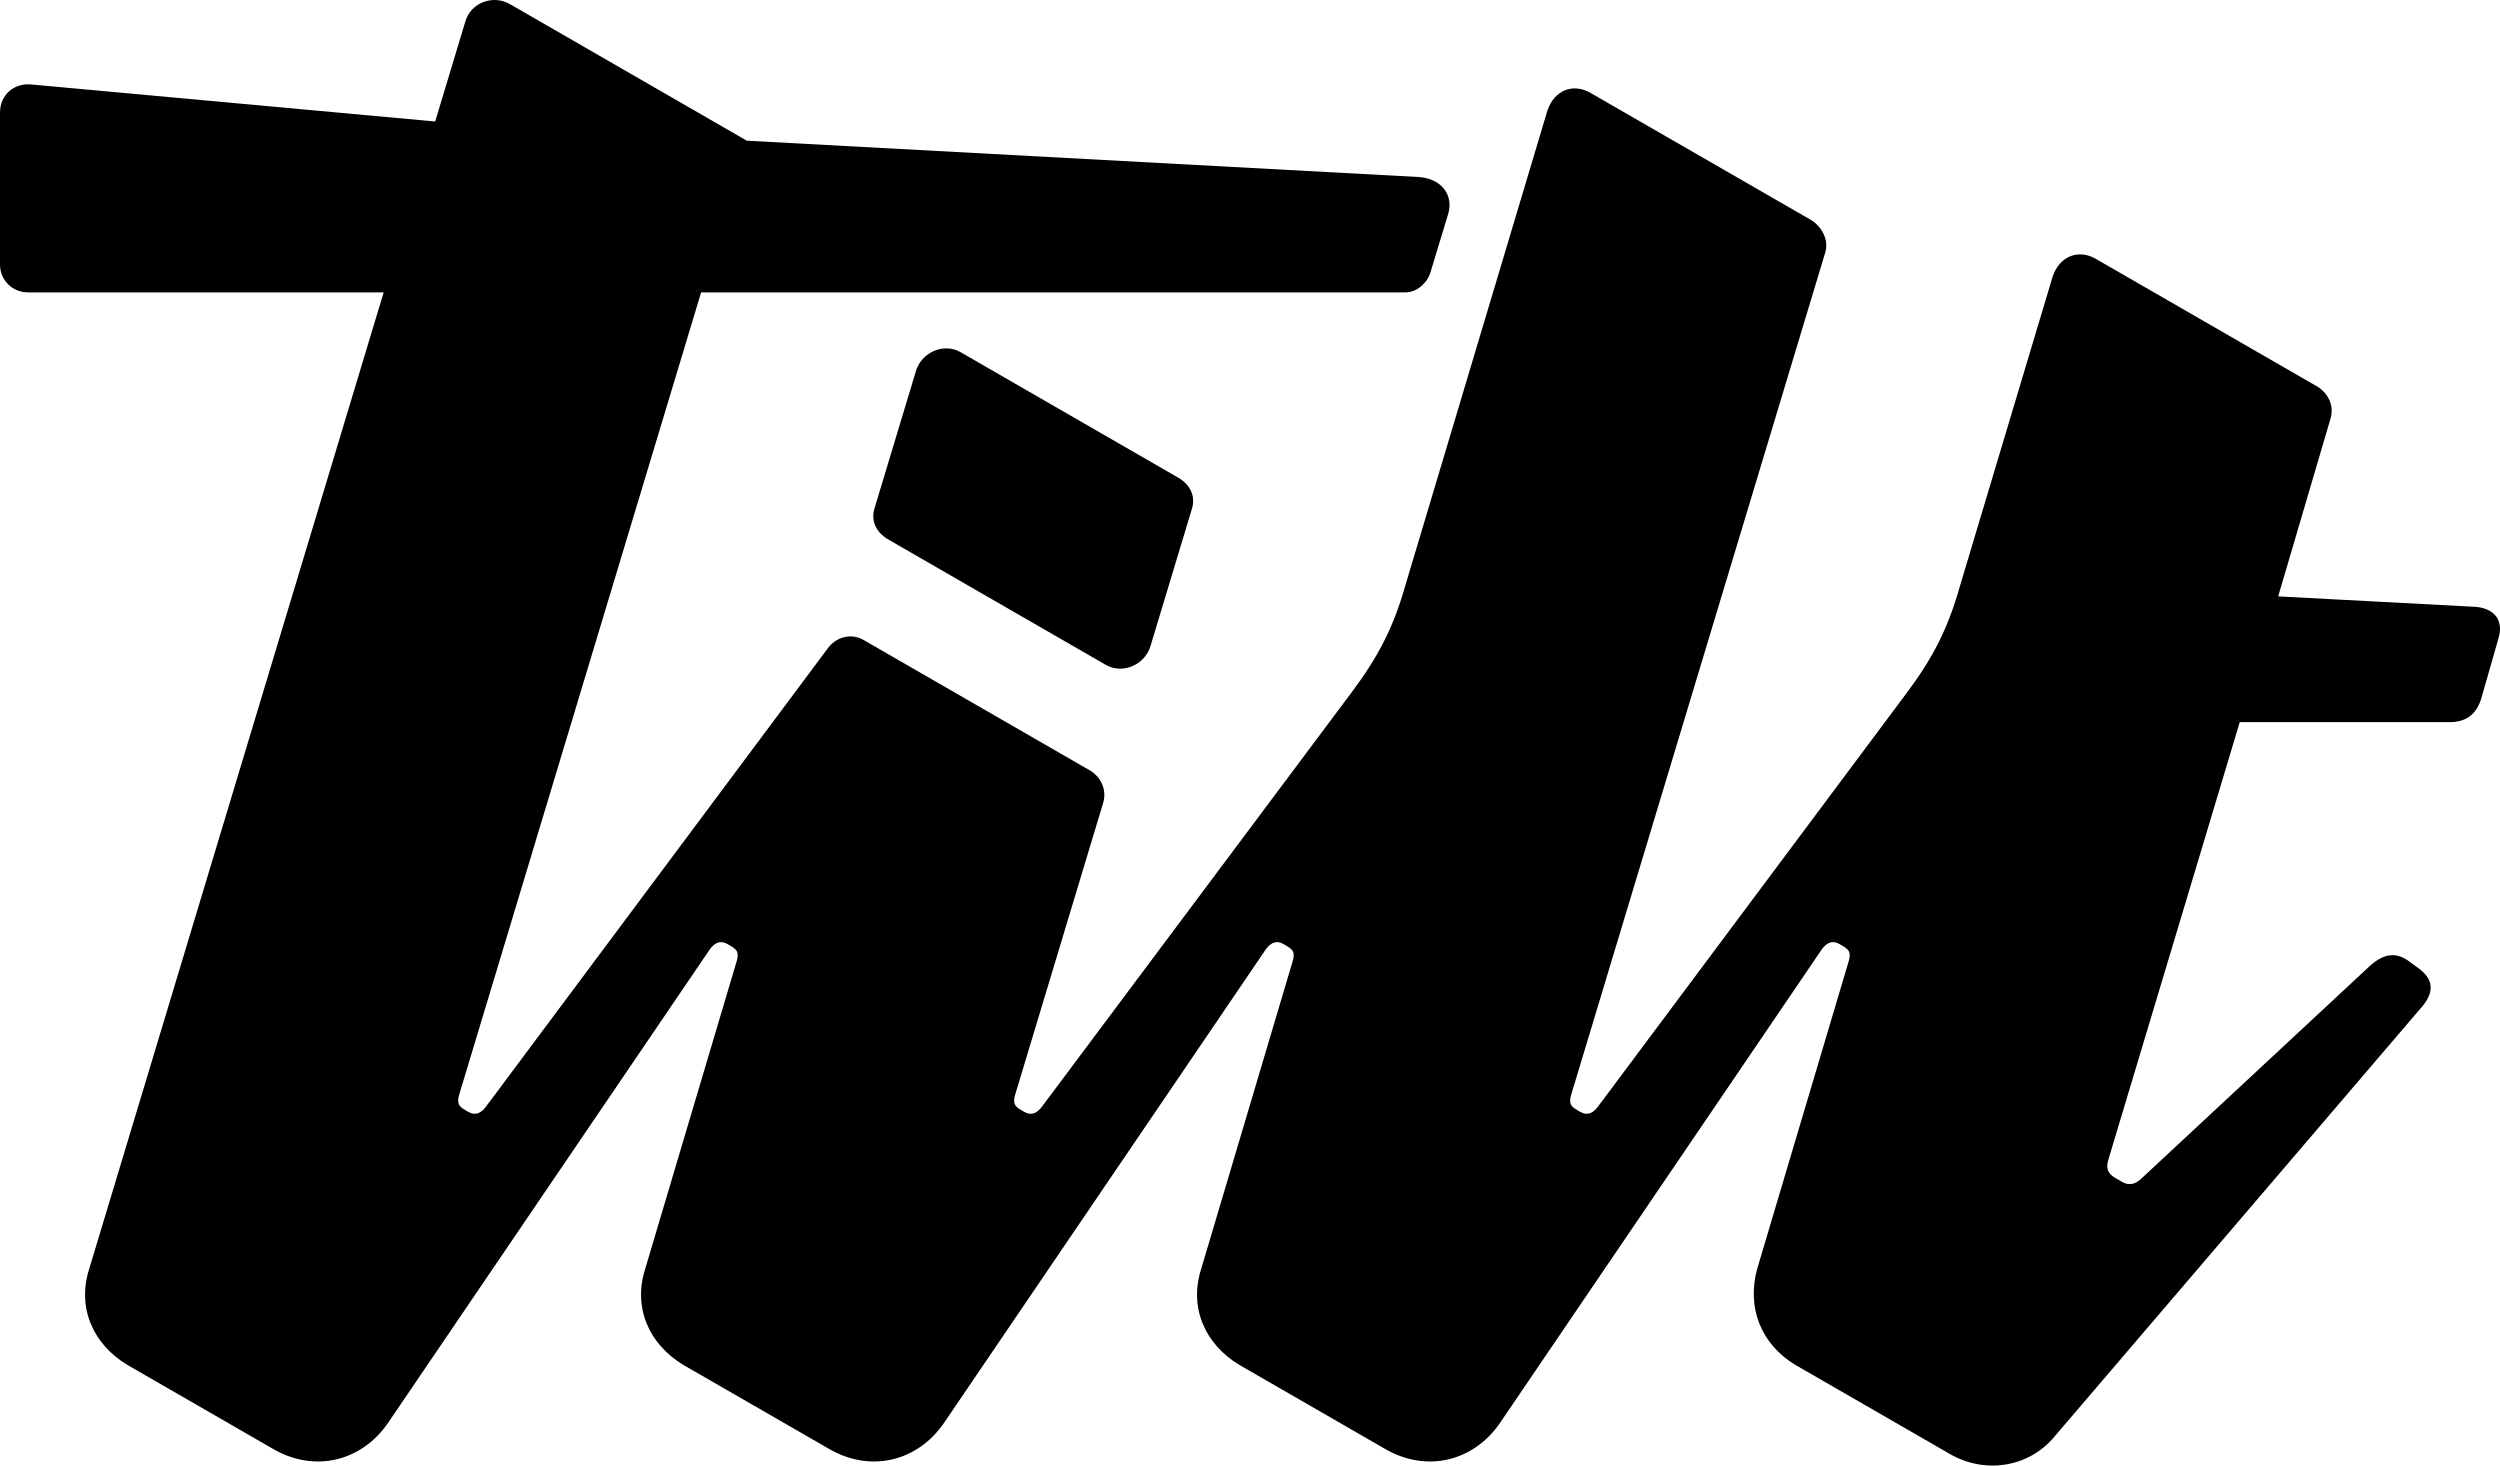 <?xml version="1.0" encoding="UTF-8"?> <svg xmlns="http://www.w3.org/2000/svg" class="dark:text-shades-100 light:text-shades-800 cursor-pointer duration-300 ease-in-out hover:-skew-x-6 w-17 lg:w-23" viewBox="0 0 58 34" fill="currentColor"><path d="M57.965 14.808L57.559 16.227C57.438 16.592 57.194 16.754 56.829 16.754H51.962L48.919 26.887C48.838 27.13 48.925 27.242 49.082 27.333L49.238 27.423C49.416 27.525 49.569 27.454 49.69 27.333L55.004 22.388C55.288 22.145 55.572 22.064 55.896 22.307L56.059 22.428C56.424 22.672 56.505 22.955 56.221 23.32L47.662 33.331C47.054 34.061 46.02 34.202 45.209 33.716L41.659 31.67C40.847 31.183 40.523 30.332 40.766 29.44L42.876 22.347C42.957 22.104 42.907 22.037 42.75 21.946L42.673 21.901C42.515 21.811 42.389 21.861 42.267 22.023L34.803 33.007C34.195 33.899 33.103 34.18 32.129 33.612L28.759 31.67C27.948 31.183 27.583 30.332 27.867 29.44L29.976 22.347C30.058 22.104 30.007 22.036 29.851 21.946L29.774 21.901C29.619 21.812 29.49 21.861 29.368 22.023L21.904 33.007C21.296 33.899 20.204 34.18 19.23 33.612L15.86 31.67C15.049 31.183 14.684 30.332 14.968 29.44L17.077 22.347C17.158 22.104 17.107 22.035 16.952 21.946L16.874 21.901C16.72 21.812 16.59 21.861 16.469 22.023L9.005 33.007C8.397 33.899 7.304 34.18 6.331 33.612L2.961 31.67C2.15 31.183 1.785 30.332 2.069 29.44L8.901 6.783H0.649C0.284 6.783 0 6.499 0 6.135V2.608C0 2.203 0.325 1.919 0.73 1.96L10.096 2.819L10.793 0.509C10.915 0.063 11.44 -0.139 11.845 0.104L17.326 3.264L32.938 4.108C33.424 4.149 33.749 4.513 33.587 5L33.181 6.337C33.1 6.581 32.856 6.783 32.613 6.783H16.266L10.668 25.347C10.587 25.59 10.636 25.663 10.79 25.752L10.867 25.797C11.025 25.887 11.155 25.833 11.277 25.671L19.227 15.011C19.43 14.768 19.754 14.687 20.038 14.849L25.312 17.889C25.555 18.051 25.677 18.335 25.596 18.618L23.567 25.347C23.486 25.59 23.532 25.661 23.689 25.752L23.766 25.797C23.924 25.888 24.054 25.833 24.176 25.671L31.356 16.065C31.964 15.254 32.329 14.565 32.613 13.552L35.899 2.568C36.061 2.082 36.507 1.919 36.913 2.163L42.032 5.113C42.275 5.276 42.429 5.567 42.348 5.851L36.467 25.347C36.385 25.59 36.432 25.662 36.588 25.752L36.665 25.797C36.822 25.887 36.953 25.833 37.075 25.671L44.214 16.105C44.823 15.295 45.188 14.606 45.472 13.592L47.621 6.418C47.784 5.932 48.23 5.77 48.636 6.013L53.78 8.979C54.024 9.141 54.152 9.418 54.071 9.701L52.854 13.836L57.438 14.079C57.884 14.119 58.087 14.403 57.965 14.808ZM22.295 8.176C21.887 7.936 21.362 8.183 21.243 8.63L20.284 11.809C20.205 12.094 20.329 12.336 20.573 12.496L25.646 15.42C26.054 15.66 26.579 15.413 26.698 14.967L27.657 11.789C27.736 11.504 27.613 11.262 27.368 11.101L22.295 8.176Z" fill="currentColor"></path></svg> 